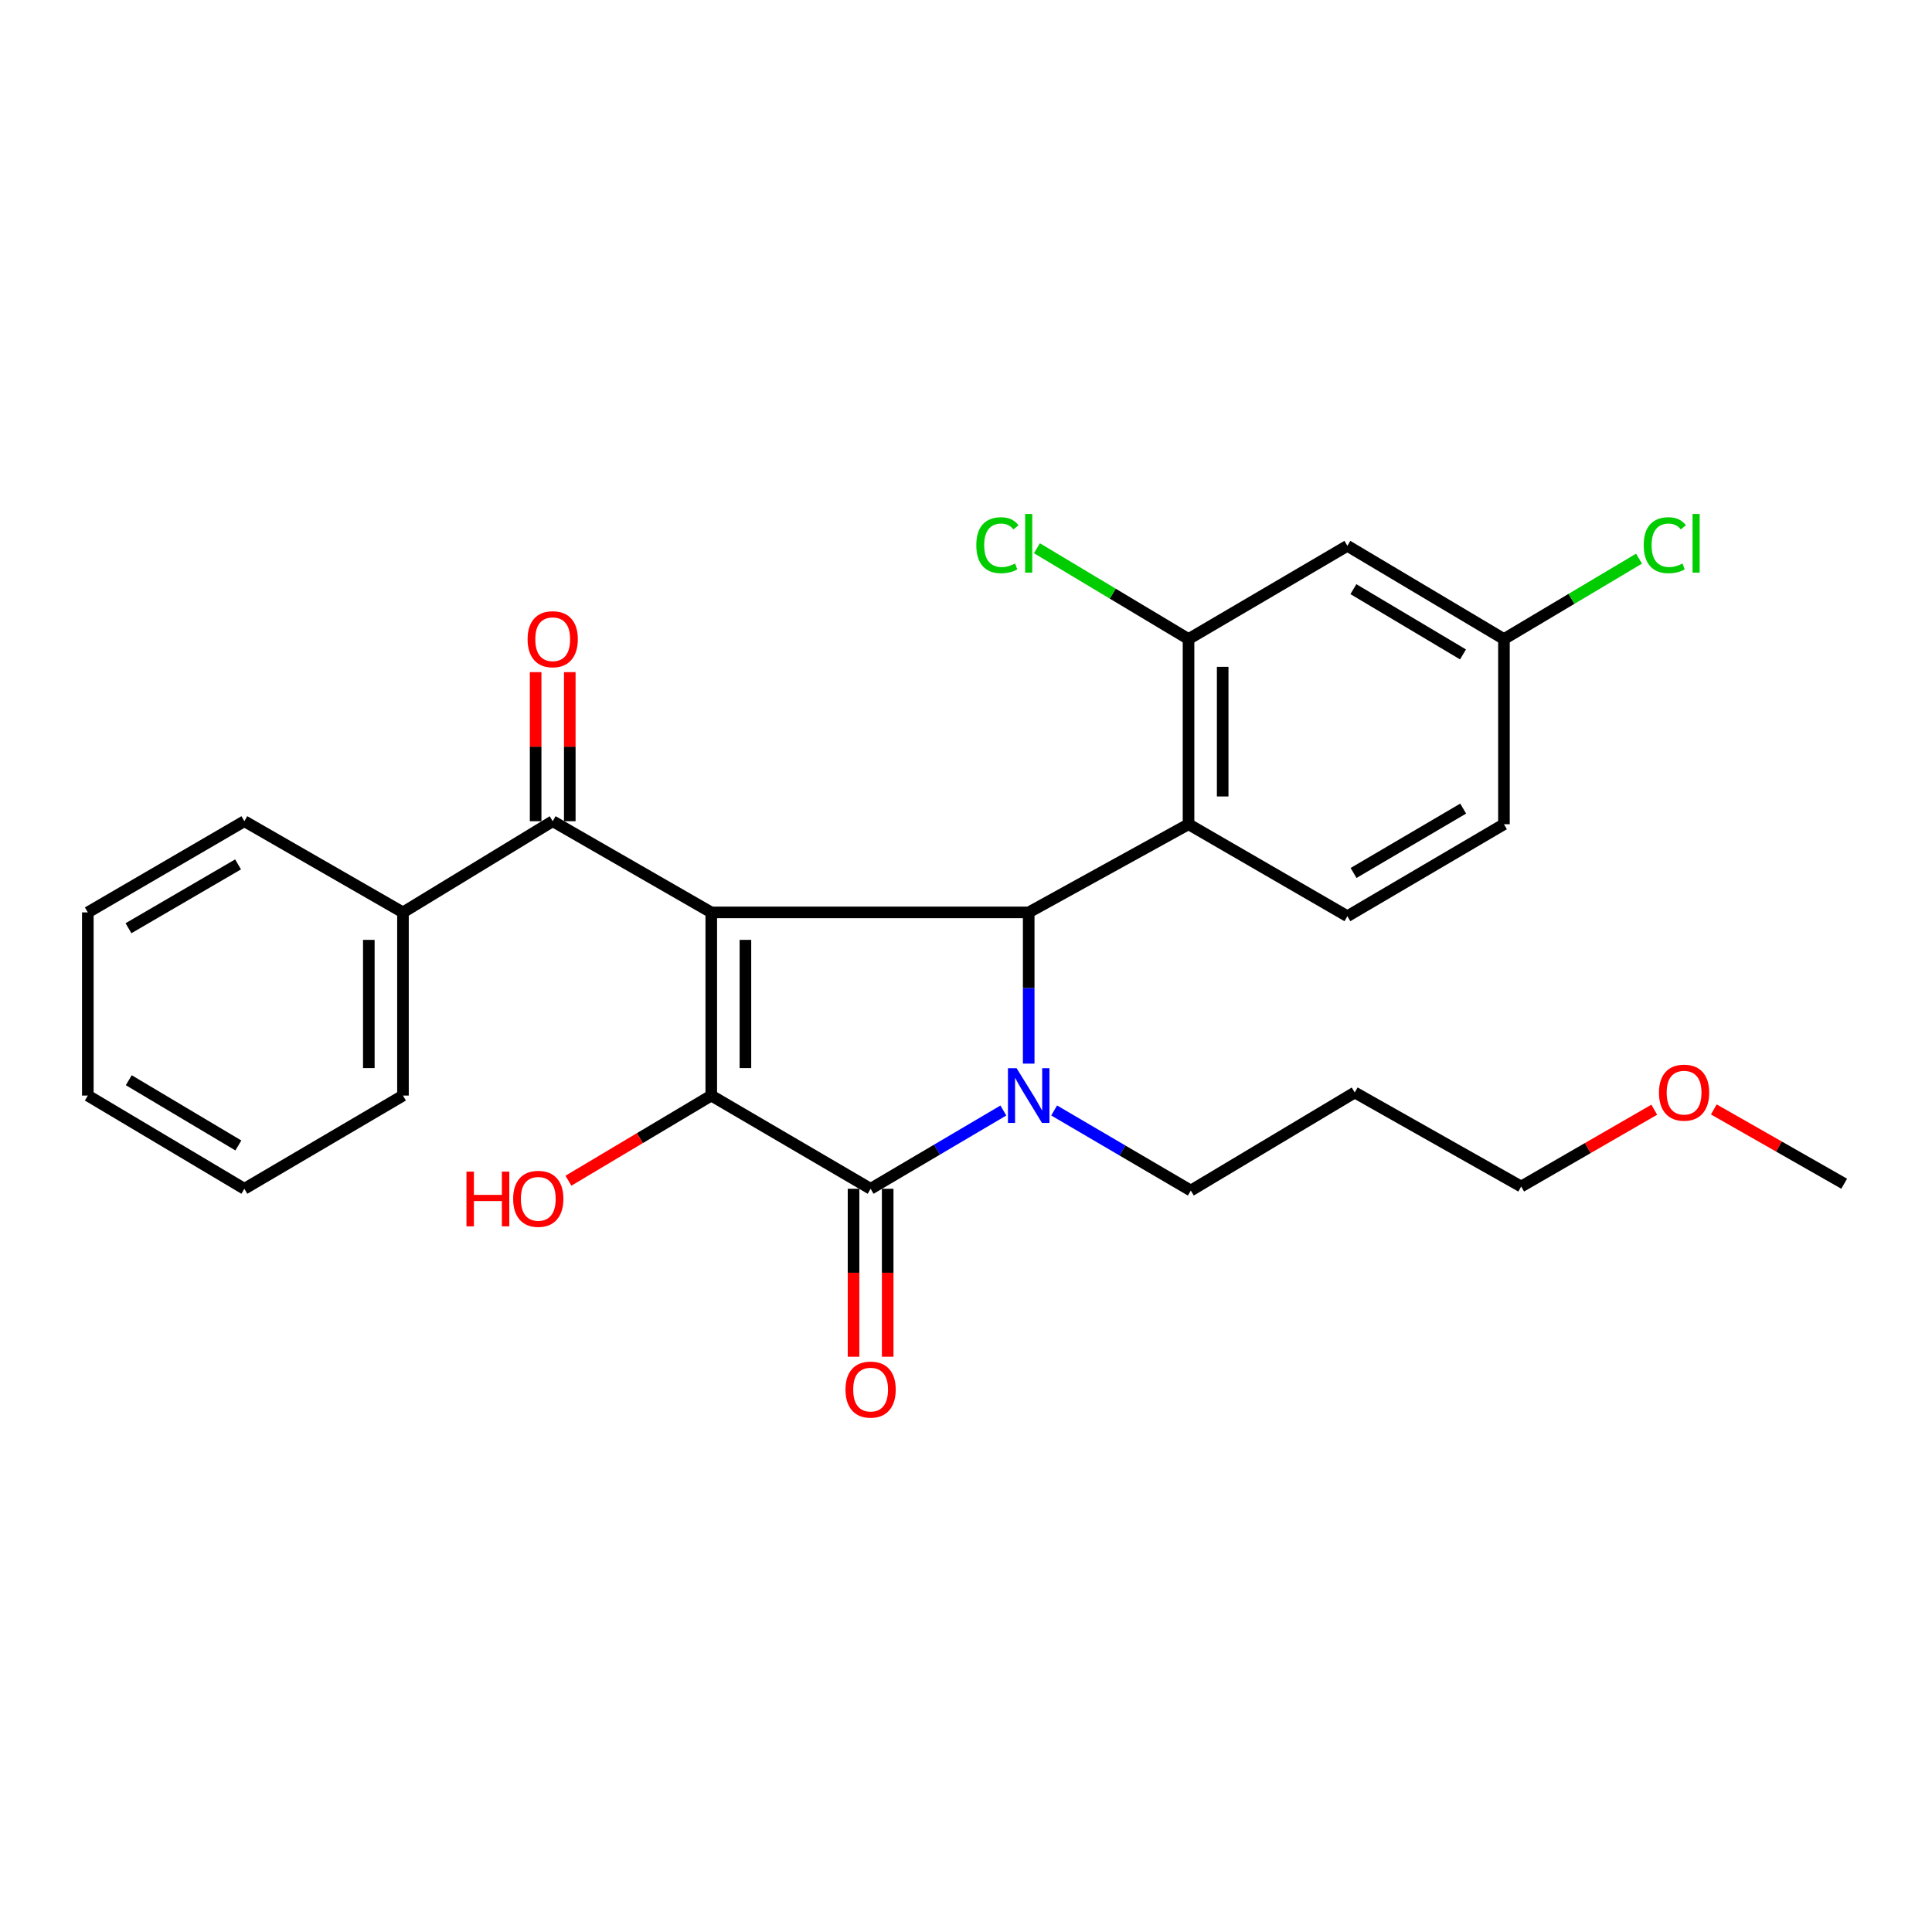 <?xml version='1.0' encoding='iso-8859-1'?>
<svg version='1.1' baseProfile='full'
              xmlns='http://www.w3.org/2000/svg'
                      xmlns:rdkit='http://www.rdkit.org/xml'
                      xmlns:xlink='http://www.w3.org/1999/xlink'
                  xml:space='preserve'
width='1000px' height='1000px' viewBox='0 0 1000 1000'>
<!-- END OF HEADER -->
<rect style='opacity:1.0;fill:#FFFFFF;stroke:none' width='1000' height='1000' x='0' y='0'> </rect>
<path class='bond-1' d='M 368.153,472.254 L 368.153,567.062' style='fill:none;fill-rule:evenodd;stroke:#000000;stroke-width:6px;stroke-linecap:butt;stroke-linejoin:miter;stroke-opacity:1' />
<path class='bond-1' d='M 385.828,486.475 L 385.828,552.841' style='fill:none;fill-rule:evenodd;stroke:#000000;stroke-width:6px;stroke-linecap:butt;stroke-linejoin:miter;stroke-opacity:1' />
<path class='bond-2' d='M 368.153,472.254 L 532.454,472.254' style='fill:none;fill-rule:evenodd;stroke:#000000;stroke-width:6px;stroke-linecap:butt;stroke-linejoin:miter;stroke-opacity:1' />
<path class='bond-5' d='M 368.153,472.254 L 286.082,425.052' style='fill:none;fill-rule:evenodd;stroke:#000000;stroke-width:6px;stroke-linecap:butt;stroke-linejoin:miter;stroke-opacity:1' />
<path class='bond-0' d='M 532.454,550.532 L 532.454,511.393' style='fill:none;fill-rule:evenodd;stroke:#0000FF;stroke-width:6px;stroke-linecap:butt;stroke-linejoin:miter;stroke-opacity:1' />
<path class='bond-0' d='M 532.454,511.393 L 532.454,472.254' style='fill:none;fill-rule:evenodd;stroke:#000000;stroke-width:6px;stroke-linecap:butt;stroke-linejoin:miter;stroke-opacity:1' />
<path class='bond-13' d='M 545.625,574.78 L 580.993,595.504' style='fill:none;fill-rule:evenodd;stroke:#0000FF;stroke-width:6px;stroke-linecap:butt;stroke-linejoin:miter;stroke-opacity:1' />
<path class='bond-13' d='M 580.993,595.504 L 616.361,616.228' style='fill:none;fill-rule:evenodd;stroke:#000000;stroke-width:6px;stroke-linecap:butt;stroke-linejoin:miter;stroke-opacity:1' />
<path class='bond-27' d='M 519.339,574.796 L 484.983,595.055' style='fill:none;fill-rule:evenodd;stroke:#0000FF;stroke-width:6px;stroke-linecap:butt;stroke-linejoin:miter;stroke-opacity:1' />
<path class='bond-27' d='M 484.983,595.055 L 450.627,615.315' style='fill:none;fill-rule:evenodd;stroke:#000000;stroke-width:6px;stroke-linecap:butt;stroke-linejoin:miter;stroke-opacity:1' />
<path class='bond-3' d='M 368.153,567.062 L 450.627,615.315' style='fill:none;fill-rule:evenodd;stroke:#000000;stroke-width:6px;stroke-linecap:butt;stroke-linejoin:miter;stroke-opacity:1' />
<path class='bond-12' d='M 368.153,567.062 L 331.184,589.096' style='fill:none;fill-rule:evenodd;stroke:#000000;stroke-width:6px;stroke-linecap:butt;stroke-linejoin:miter;stroke-opacity:1' />
<path class='bond-12' d='M 331.184,589.096 L 294.215,611.13' style='fill:none;fill-rule:evenodd;stroke:#FF0000;stroke-width:6px;stroke-linecap:butt;stroke-linejoin:miter;stroke-opacity:1' />
<path class='bond-4' d='M 532.454,472.254 L 615.183,426.623' style='fill:none;fill-rule:evenodd;stroke:#000000;stroke-width:6px;stroke-linecap:butt;stroke-linejoin:miter;stroke-opacity:1' />
<path class='bond-9' d='M 441.79,615.315 L 441.79,658.782' style='fill:none;fill-rule:evenodd;stroke:#000000;stroke-width:6px;stroke-linecap:butt;stroke-linejoin:miter;stroke-opacity:1' />
<path class='bond-9' d='M 441.79,658.782 L 441.79,702.25' style='fill:none;fill-rule:evenodd;stroke:#FF0000;stroke-width:6px;stroke-linecap:butt;stroke-linejoin:miter;stroke-opacity:1' />
<path class='bond-9' d='M 459.465,615.315 L 459.465,658.782' style='fill:none;fill-rule:evenodd;stroke:#000000;stroke-width:6px;stroke-linecap:butt;stroke-linejoin:miter;stroke-opacity:1' />
<path class='bond-9' d='M 459.465,658.782 L 459.465,702.25' style='fill:none;fill-rule:evenodd;stroke:#FF0000;stroke-width:6px;stroke-linecap:butt;stroke-linejoin:miter;stroke-opacity:1' />
<path class='bond-6' d='M 615.183,426.623 L 615.183,330.775' style='fill:none;fill-rule:evenodd;stroke:#000000;stroke-width:6px;stroke-linecap:butt;stroke-linejoin:miter;stroke-opacity:1' />
<path class='bond-6' d='M 632.858,412.246 L 632.858,345.152' style='fill:none;fill-rule:evenodd;stroke:#000000;stroke-width:6px;stroke-linecap:butt;stroke-linejoin:miter;stroke-opacity:1' />
<path class='bond-7' d='M 615.183,426.623 L 697.402,474.228' style='fill:none;fill-rule:evenodd;stroke:#000000;stroke-width:6px;stroke-linecap:butt;stroke-linejoin:miter;stroke-opacity:1' />
<path class='bond-10' d='M 294.919,425.052 L 294.919,386.472' style='fill:none;fill-rule:evenodd;stroke:#000000;stroke-width:6px;stroke-linecap:butt;stroke-linejoin:miter;stroke-opacity:1' />
<path class='bond-10' d='M 294.919,386.472 L 294.919,347.892' style='fill:none;fill-rule:evenodd;stroke:#FF0000;stroke-width:6px;stroke-linecap:butt;stroke-linejoin:miter;stroke-opacity:1' />
<path class='bond-10' d='M 277.244,425.052 L 277.244,386.472' style='fill:none;fill-rule:evenodd;stroke:#000000;stroke-width:6px;stroke-linecap:butt;stroke-linejoin:miter;stroke-opacity:1' />
<path class='bond-10' d='M 277.244,386.472 L 277.244,347.892' style='fill:none;fill-rule:evenodd;stroke:#FF0000;stroke-width:6px;stroke-linecap:butt;stroke-linejoin:miter;stroke-opacity:1' />
<path class='bond-11' d='M 286.082,425.052 L 208.576,472.254' style='fill:none;fill-rule:evenodd;stroke:#000000;stroke-width:6px;stroke-linecap:butt;stroke-linejoin:miter;stroke-opacity:1' />
<path class='bond-8' d='M 615.183,330.775 L 697.402,282.522' style='fill:none;fill-rule:evenodd;stroke:#000000;stroke-width:6px;stroke-linecap:butt;stroke-linejoin:miter;stroke-opacity:1' />
<path class='bond-15' d='M 615.183,330.775 L 575.944,307.268' style='fill:none;fill-rule:evenodd;stroke:#000000;stroke-width:6px;stroke-linecap:butt;stroke-linejoin:miter;stroke-opacity:1' />
<path class='bond-15' d='M 575.944,307.268 L 536.704,283.762' style='fill:none;fill-rule:evenodd;stroke:#00CC00;stroke-width:6px;stroke-linecap:butt;stroke-linejoin:miter;stroke-opacity:1' />
<path class='bond-16' d='M 697.402,474.228 L 778.442,426.623' style='fill:none;fill-rule:evenodd;stroke:#000000;stroke-width:6px;stroke-linecap:butt;stroke-linejoin:miter;stroke-opacity:1' />
<path class='bond-16' d='M 700.605,451.847 L 757.334,418.524' style='fill:none;fill-rule:evenodd;stroke:#000000;stroke-width:6px;stroke-linecap:butt;stroke-linejoin:miter;stroke-opacity:1' />
<path class='bond-29' d='M 697.402,282.522 L 778.442,330.775' style='fill:none;fill-rule:evenodd;stroke:#000000;stroke-width:6px;stroke-linecap:butt;stroke-linejoin:miter;stroke-opacity:1' />
<path class='bond-29' d='M 700.515,304.947 L 757.244,338.724' style='fill:none;fill-rule:evenodd;stroke:#000000;stroke-width:6px;stroke-linecap:butt;stroke-linejoin:miter;stroke-opacity:1' />
<path class='bond-21' d='M 208.576,472.254 L 208.576,567.062' style='fill:none;fill-rule:evenodd;stroke:#000000;stroke-width:6px;stroke-linecap:butt;stroke-linejoin:miter;stroke-opacity:1' />
<path class='bond-21' d='M 190.901,486.475 L 190.901,552.841' style='fill:none;fill-rule:evenodd;stroke:#000000;stroke-width:6px;stroke-linecap:butt;stroke-linejoin:miter;stroke-opacity:1' />
<path class='bond-22' d='M 208.576,472.254 L 126.485,425.052' style='fill:none;fill-rule:evenodd;stroke:#000000;stroke-width:6px;stroke-linecap:butt;stroke-linejoin:miter;stroke-opacity:1' />
<path class='bond-18' d='M 616.361,616.228 L 701.212,565.471' style='fill:none;fill-rule:evenodd;stroke:#000000;stroke-width:6px;stroke-linecap:butt;stroke-linejoin:miter;stroke-opacity:1' />
<path class='bond-14' d='M 778.442,330.775 L 778.442,426.623' style='fill:none;fill-rule:evenodd;stroke:#000000;stroke-width:6px;stroke-linecap:butt;stroke-linejoin:miter;stroke-opacity:1' />
<path class='bond-17' d='M 778.442,330.775 L 813.401,309.966' style='fill:none;fill-rule:evenodd;stroke:#000000;stroke-width:6px;stroke-linecap:butt;stroke-linejoin:miter;stroke-opacity:1' />
<path class='bond-17' d='M 813.401,309.966 L 848.36,289.157' style='fill:none;fill-rule:evenodd;stroke:#00CC00;stroke-width:6px;stroke-linecap:butt;stroke-linejoin:miter;stroke-opacity:1' />
<path class='bond-20' d='M 701.212,565.471 L 787.358,614.137' style='fill:none;fill-rule:evenodd;stroke:#000000;stroke-width:6px;stroke-linecap:butt;stroke-linejoin:miter;stroke-opacity:1' />
<path class='bond-19' d='M 856.245,574.379 L 821.801,594.258' style='fill:none;fill-rule:evenodd;stroke:#FF0000;stroke-width:6px;stroke-linecap:butt;stroke-linejoin:miter;stroke-opacity:1' />
<path class='bond-19' d='M 821.801,594.258 L 787.358,614.137' style='fill:none;fill-rule:evenodd;stroke:#000000;stroke-width:6px;stroke-linecap:butt;stroke-linejoin:miter;stroke-opacity:1' />
<path class='bond-23' d='M 887.063,574.238 L 920.804,593.466' style='fill:none;fill-rule:evenodd;stroke:#FF0000;stroke-width:6px;stroke-linecap:butt;stroke-linejoin:miter;stroke-opacity:1' />
<path class='bond-23' d='M 920.804,593.466 L 954.545,612.693' style='fill:none;fill-rule:evenodd;stroke:#000000;stroke-width:6px;stroke-linecap:butt;stroke-linejoin:miter;stroke-opacity:1' />
<path class='bond-24' d='M 208.576,567.062 L 126.485,615.315' style='fill:none;fill-rule:evenodd;stroke:#000000;stroke-width:6px;stroke-linecap:butt;stroke-linejoin:miter;stroke-opacity:1' />
<path class='bond-25' d='M 126.485,425.052 L 45.455,472.254' style='fill:none;fill-rule:evenodd;stroke:#000000;stroke-width:6px;stroke-linecap:butt;stroke-linejoin:miter;stroke-opacity:1' />
<path class='bond-25' d='M 123.227,447.405 L 66.506,480.447' style='fill:none;fill-rule:evenodd;stroke:#000000;stroke-width:6px;stroke-linecap:butt;stroke-linejoin:miter;stroke-opacity:1' />
<path class='bond-28' d='M 126.485,615.315 L 45.455,567.062' style='fill:none;fill-rule:evenodd;stroke:#000000;stroke-width:6px;stroke-linecap:butt;stroke-linejoin:miter;stroke-opacity:1' />
<path class='bond-28' d='M 123.374,592.891 L 66.653,559.113' style='fill:none;fill-rule:evenodd;stroke:#000000;stroke-width:6px;stroke-linecap:butt;stroke-linejoin:miter;stroke-opacity:1' />
<path class='bond-26' d='M 45.455,472.254 L 45.455,567.062' style='fill:none;fill-rule:evenodd;stroke:#000000;stroke-width:6px;stroke-linecap:butt;stroke-linejoin:miter;stroke-opacity:1' />
<path  class='atom-1' d='M 526.194 552.902
L 535.474 567.902
Q 536.394 569.382, 537.874 572.062
Q 539.354 574.742, 539.434 574.902
L 539.434 552.902
L 543.194 552.902
L 543.194 581.222
L 539.314 581.222
L 529.354 564.822
Q 528.194 562.902, 526.954 560.702
Q 525.754 558.502, 525.394 557.822
L 525.394 581.222
L 521.714 581.222
L 521.714 552.902
L 526.194 552.902
' fill='#0000FF'/>
<path  class='atom-10' d='M 437.627 719.246
Q 437.627 712.446, 440.987 708.646
Q 444.347 704.846, 450.627 704.846
Q 456.907 704.846, 460.267 708.646
Q 463.627 712.446, 463.627 719.246
Q 463.627 726.126, 460.227 730.046
Q 456.827 733.926, 450.627 733.926
Q 444.387 733.926, 440.987 730.046
Q 437.627 726.166, 437.627 719.246
M 450.627 730.726
Q 454.947 730.726, 457.267 727.846
Q 459.627 724.926, 459.627 719.246
Q 459.627 713.686, 457.267 710.886
Q 454.947 708.046, 450.627 708.046
Q 446.307 708.046, 443.947 710.846
Q 441.627 713.646, 441.627 719.246
Q 441.627 724.966, 443.947 727.846
Q 446.307 730.726, 450.627 730.726
' fill='#FF0000'/>
<path  class='atom-11' d='M 273.082 330.855
Q 273.082 324.055, 276.442 320.255
Q 279.802 316.455, 286.082 316.455
Q 292.362 316.455, 295.722 320.255
Q 299.082 324.055, 299.082 330.855
Q 299.082 337.735, 295.682 341.655
Q 292.282 345.535, 286.082 345.535
Q 279.842 345.535, 276.442 341.655
Q 273.082 337.775, 273.082 330.855
M 286.082 342.335
Q 290.402 342.335, 292.722 339.455
Q 295.082 336.535, 295.082 330.855
Q 295.082 325.295, 292.722 322.495
Q 290.402 319.655, 286.082 319.655
Q 281.762 319.655, 279.402 322.455
Q 277.082 325.255, 277.082 330.855
Q 277.082 336.575, 279.402 339.455
Q 281.762 342.335, 286.082 342.335
' fill='#FF0000'/>
<path  class='atom-13' d='M 241.449 606.431
L 245.289 606.431
L 245.289 618.471
L 259.769 618.471
L 259.769 606.431
L 263.609 606.431
L 263.609 634.751
L 259.769 634.751
L 259.769 621.671
L 245.289 621.671
L 245.289 634.751
L 241.449 634.751
L 241.449 606.431
' fill='#FF0000'/>
<path  class='atom-13' d='M 265.609 620.511
Q 265.609 613.711, 268.969 609.911
Q 272.329 606.111, 278.609 606.111
Q 284.889 606.111, 288.249 609.911
Q 291.609 613.711, 291.609 620.511
Q 291.609 627.391, 288.209 631.311
Q 284.809 635.191, 278.609 635.191
Q 272.369 635.191, 268.969 631.311
Q 265.609 627.431, 265.609 620.511
M 278.609 631.991
Q 282.929 631.991, 285.249 629.111
Q 287.609 626.191, 287.609 620.511
Q 287.609 614.951, 285.249 612.151
Q 282.929 609.311, 278.609 609.311
Q 274.289 609.311, 271.929 612.111
Q 269.609 614.911, 269.609 620.511
Q 269.609 626.231, 271.929 629.111
Q 274.289 631.991, 278.609 631.991
' fill='#FF0000'/>
<path  class='atom-16' d='M 505.334 282.196
Q 505.334 275.156, 508.614 271.476
Q 511.934 267.756, 518.214 267.756
Q 524.054 267.756, 527.174 271.876
L 524.534 274.036
Q 522.254 271.036, 518.214 271.036
Q 513.934 271.036, 511.654 273.916
Q 509.414 276.756, 509.414 282.196
Q 509.414 287.796, 511.734 290.676
Q 514.094 293.556, 518.654 293.556
Q 521.774 293.556, 525.414 291.676
L 526.534 294.676
Q 525.054 295.636, 522.814 296.196
Q 520.574 296.756, 518.094 296.756
Q 511.934 296.756, 508.614 292.996
Q 505.334 289.236, 505.334 282.196
' fill='#00CC00'/>
<path  class='atom-16' d='M 530.614 266.036
L 534.294 266.036
L 534.294 296.396
L 530.614 296.396
L 530.614 266.036
' fill='#00CC00'/>
<path  class='atom-18' d='M 850.782 282.196
Q 850.782 275.156, 854.062 271.476
Q 857.382 267.756, 863.662 267.756
Q 869.502 267.756, 872.622 271.876
L 869.982 274.036
Q 867.702 271.036, 863.662 271.036
Q 859.382 271.036, 857.102 273.916
Q 854.862 276.756, 854.862 282.196
Q 854.862 287.796, 857.182 290.676
Q 859.542 293.556, 864.102 293.556
Q 867.222 293.556, 870.862 291.676
L 871.982 294.676
Q 870.502 295.636, 868.262 296.196
Q 866.022 296.756, 863.542 296.756
Q 857.382 296.756, 854.062 292.996
Q 850.782 289.236, 850.782 282.196
' fill='#00CC00'/>
<path  class='atom-18' d='M 876.062 266.036
L 879.742 266.036
L 879.742 296.396
L 876.062 296.396
L 876.062 266.036
' fill='#00CC00'/>
<path  class='atom-20' d='M 858.679 565.551
Q 858.679 558.751, 862.039 554.951
Q 865.399 551.151, 871.679 551.151
Q 877.959 551.151, 881.319 554.951
Q 884.679 558.751, 884.679 565.551
Q 884.679 572.431, 881.279 576.351
Q 877.879 580.231, 871.679 580.231
Q 865.439 580.231, 862.039 576.351
Q 858.679 572.471, 858.679 565.551
M 871.679 577.031
Q 875.999 577.031, 878.319 574.151
Q 880.679 571.231, 880.679 565.551
Q 880.679 559.991, 878.319 557.191
Q 875.999 554.351, 871.679 554.351
Q 867.359 554.351, 864.999 557.151
Q 862.679 559.951, 862.679 565.551
Q 862.679 571.271, 864.999 574.151
Q 867.359 577.031, 871.679 577.031
' fill='#FF0000'/>
</svg>
